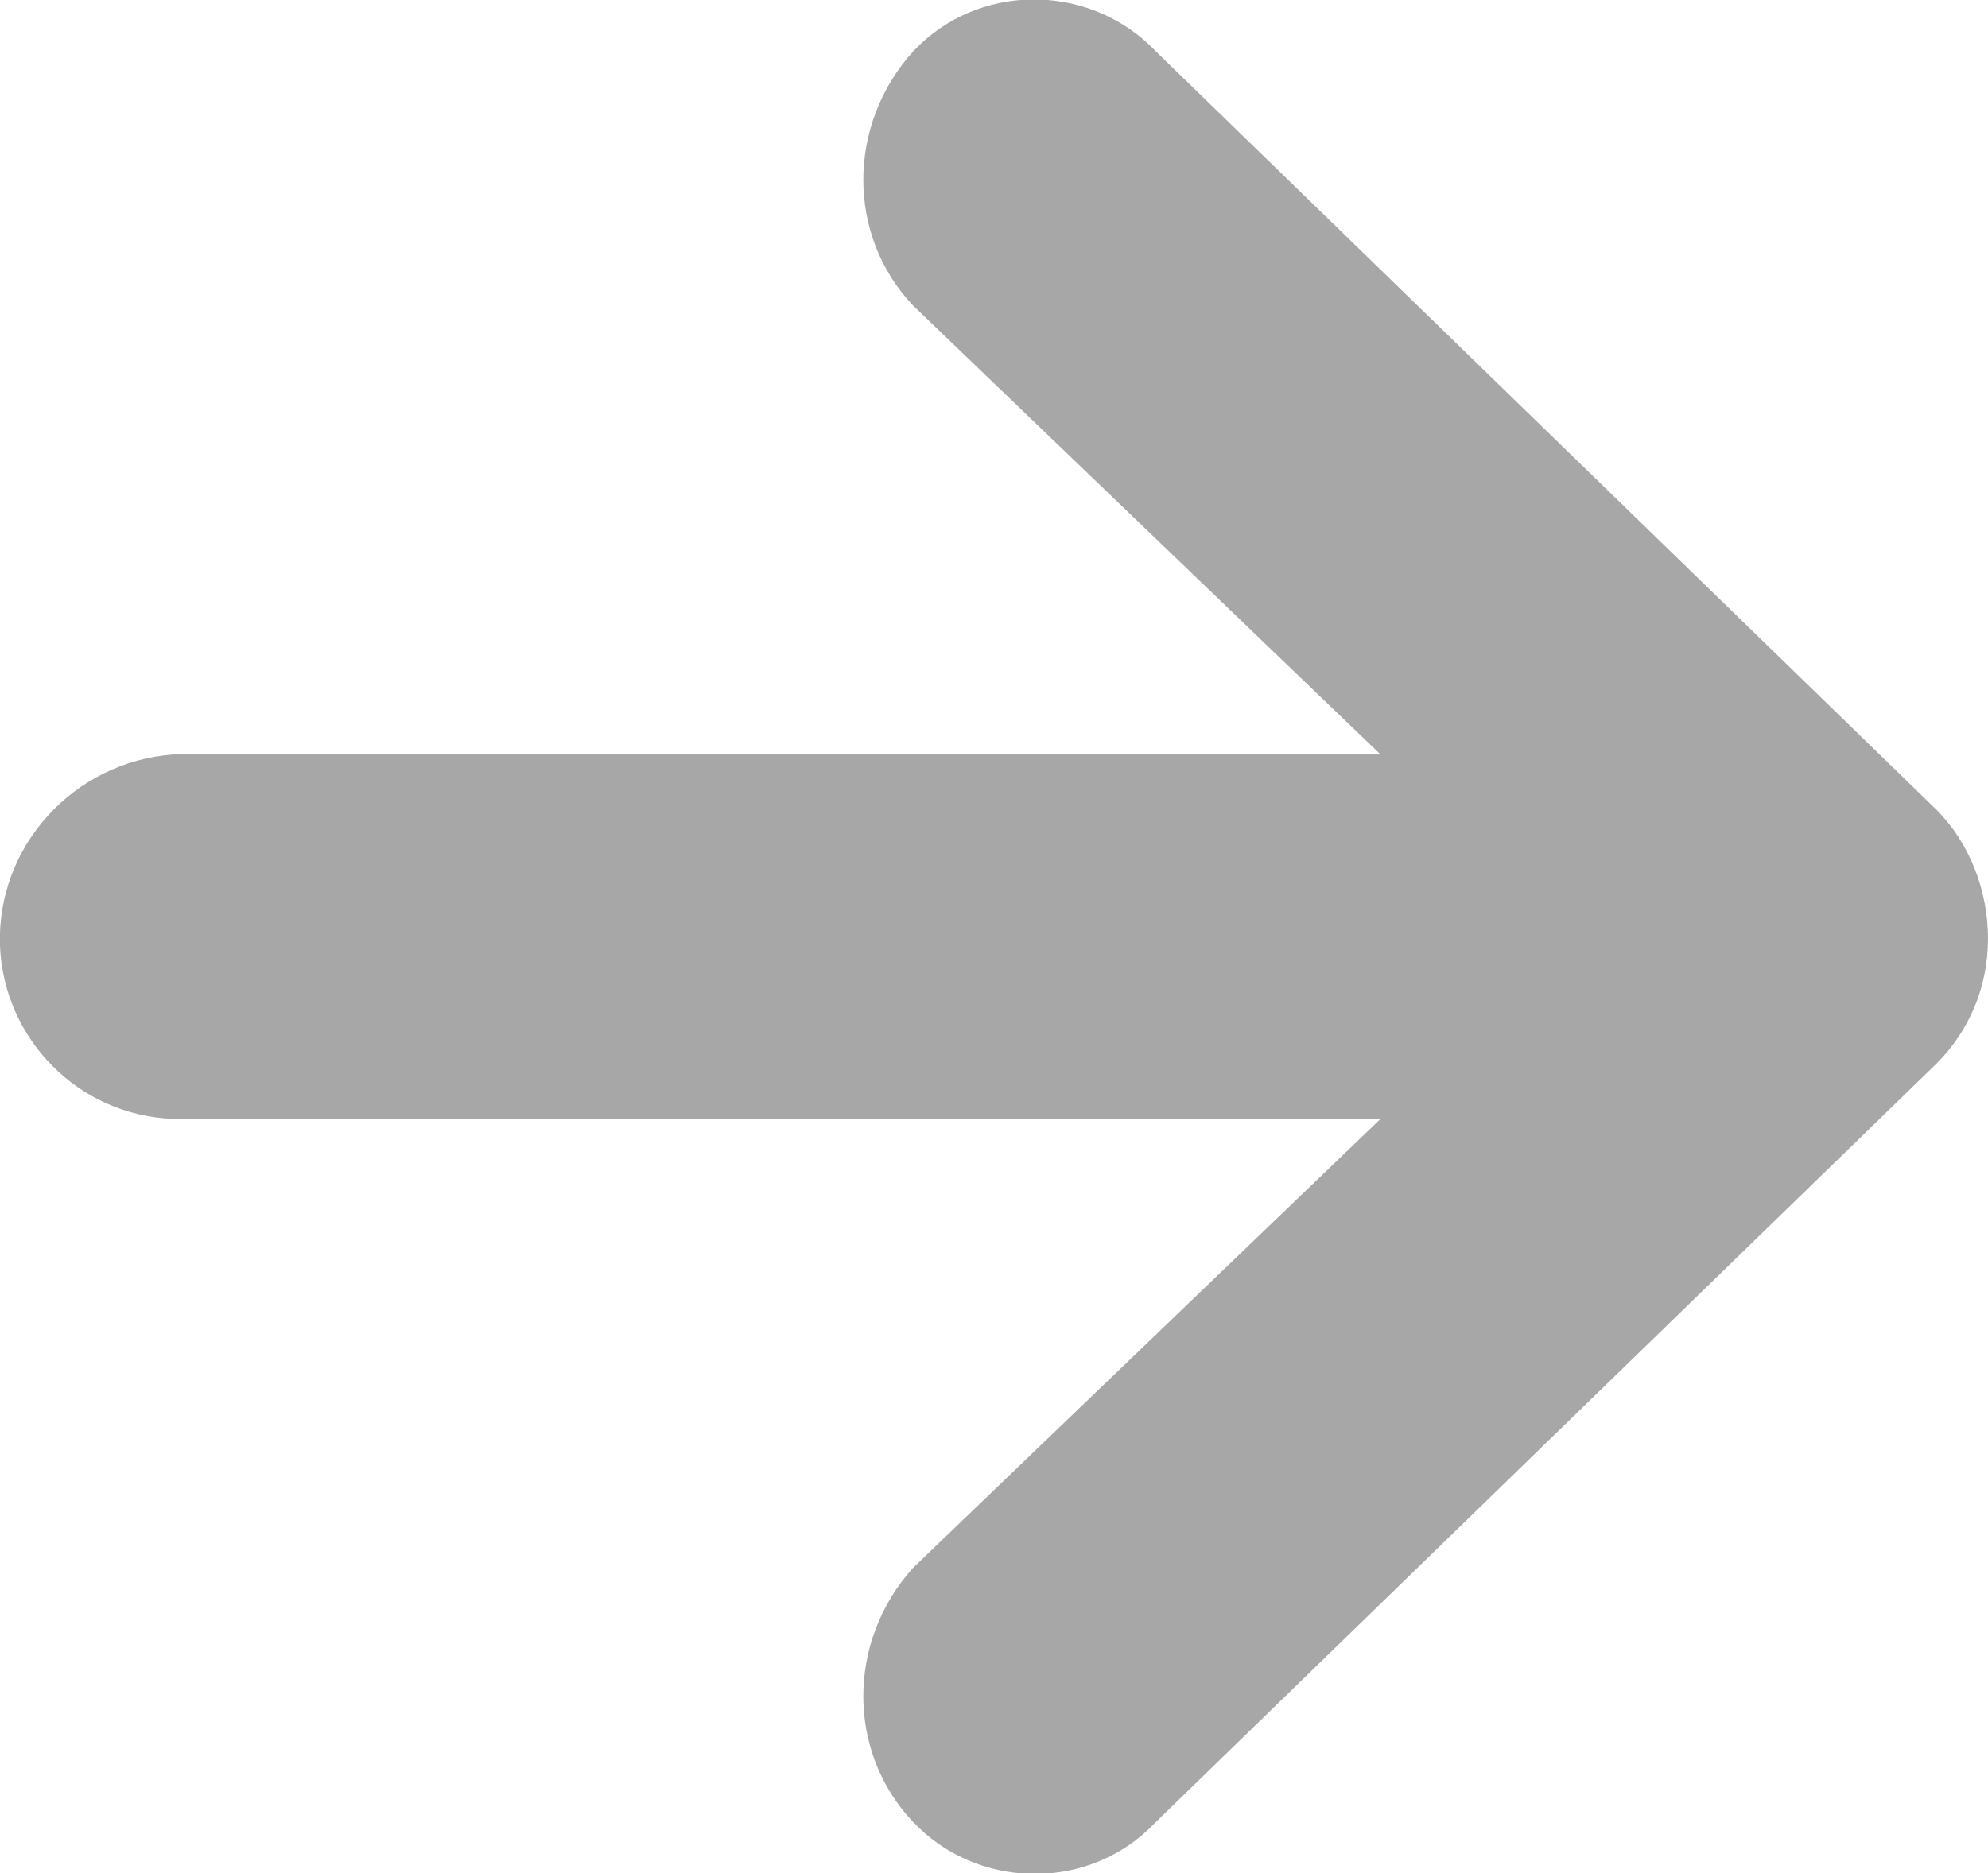 <?xml version="1.0" encoding="UTF-8"?>
<svg xmlns="http://www.w3.org/2000/svg" version="1.1" viewBox="0 0 54 50.9">
  <defs>
    <style>
      .cls-1 {
        fill: #a7a7a7;
      }
    </style>
  </defs>
  <!-- Generator: Adobe Illustrator 28.6.0, SVG Export Plug-In . SVG Version: 1.2.0 Build 709)  -->
  <g>
    <g id="Layer_1">
      <path id="Icon_ionic-md-arrow-round-forward" class="cls-1" d="M31.4,49.5l21.2-20.6c.9-.9,1.4-2.1,1.4-3.4h0c0-1.3-.5-2.6-1.4-3.5L31.4,1.4c-1.7-1.8-4.6-1.9-6.4-.2,0,0-.1.1-.2.2-1.8,2-1.8,5,0,6.9l12.7,12.2H4.7C2,20.7-.1,23,0,25.7c.1,2.5,2.1,4.6,4.7,4.7h32.8l-12.7,12.2c-1.8,2-1.8,5,0,6.9,1.7,1.8,4.6,1.9,6.4.2,0,0,.1-.1.2-.2Z"/>
    </g>
  </g>
</svg>
